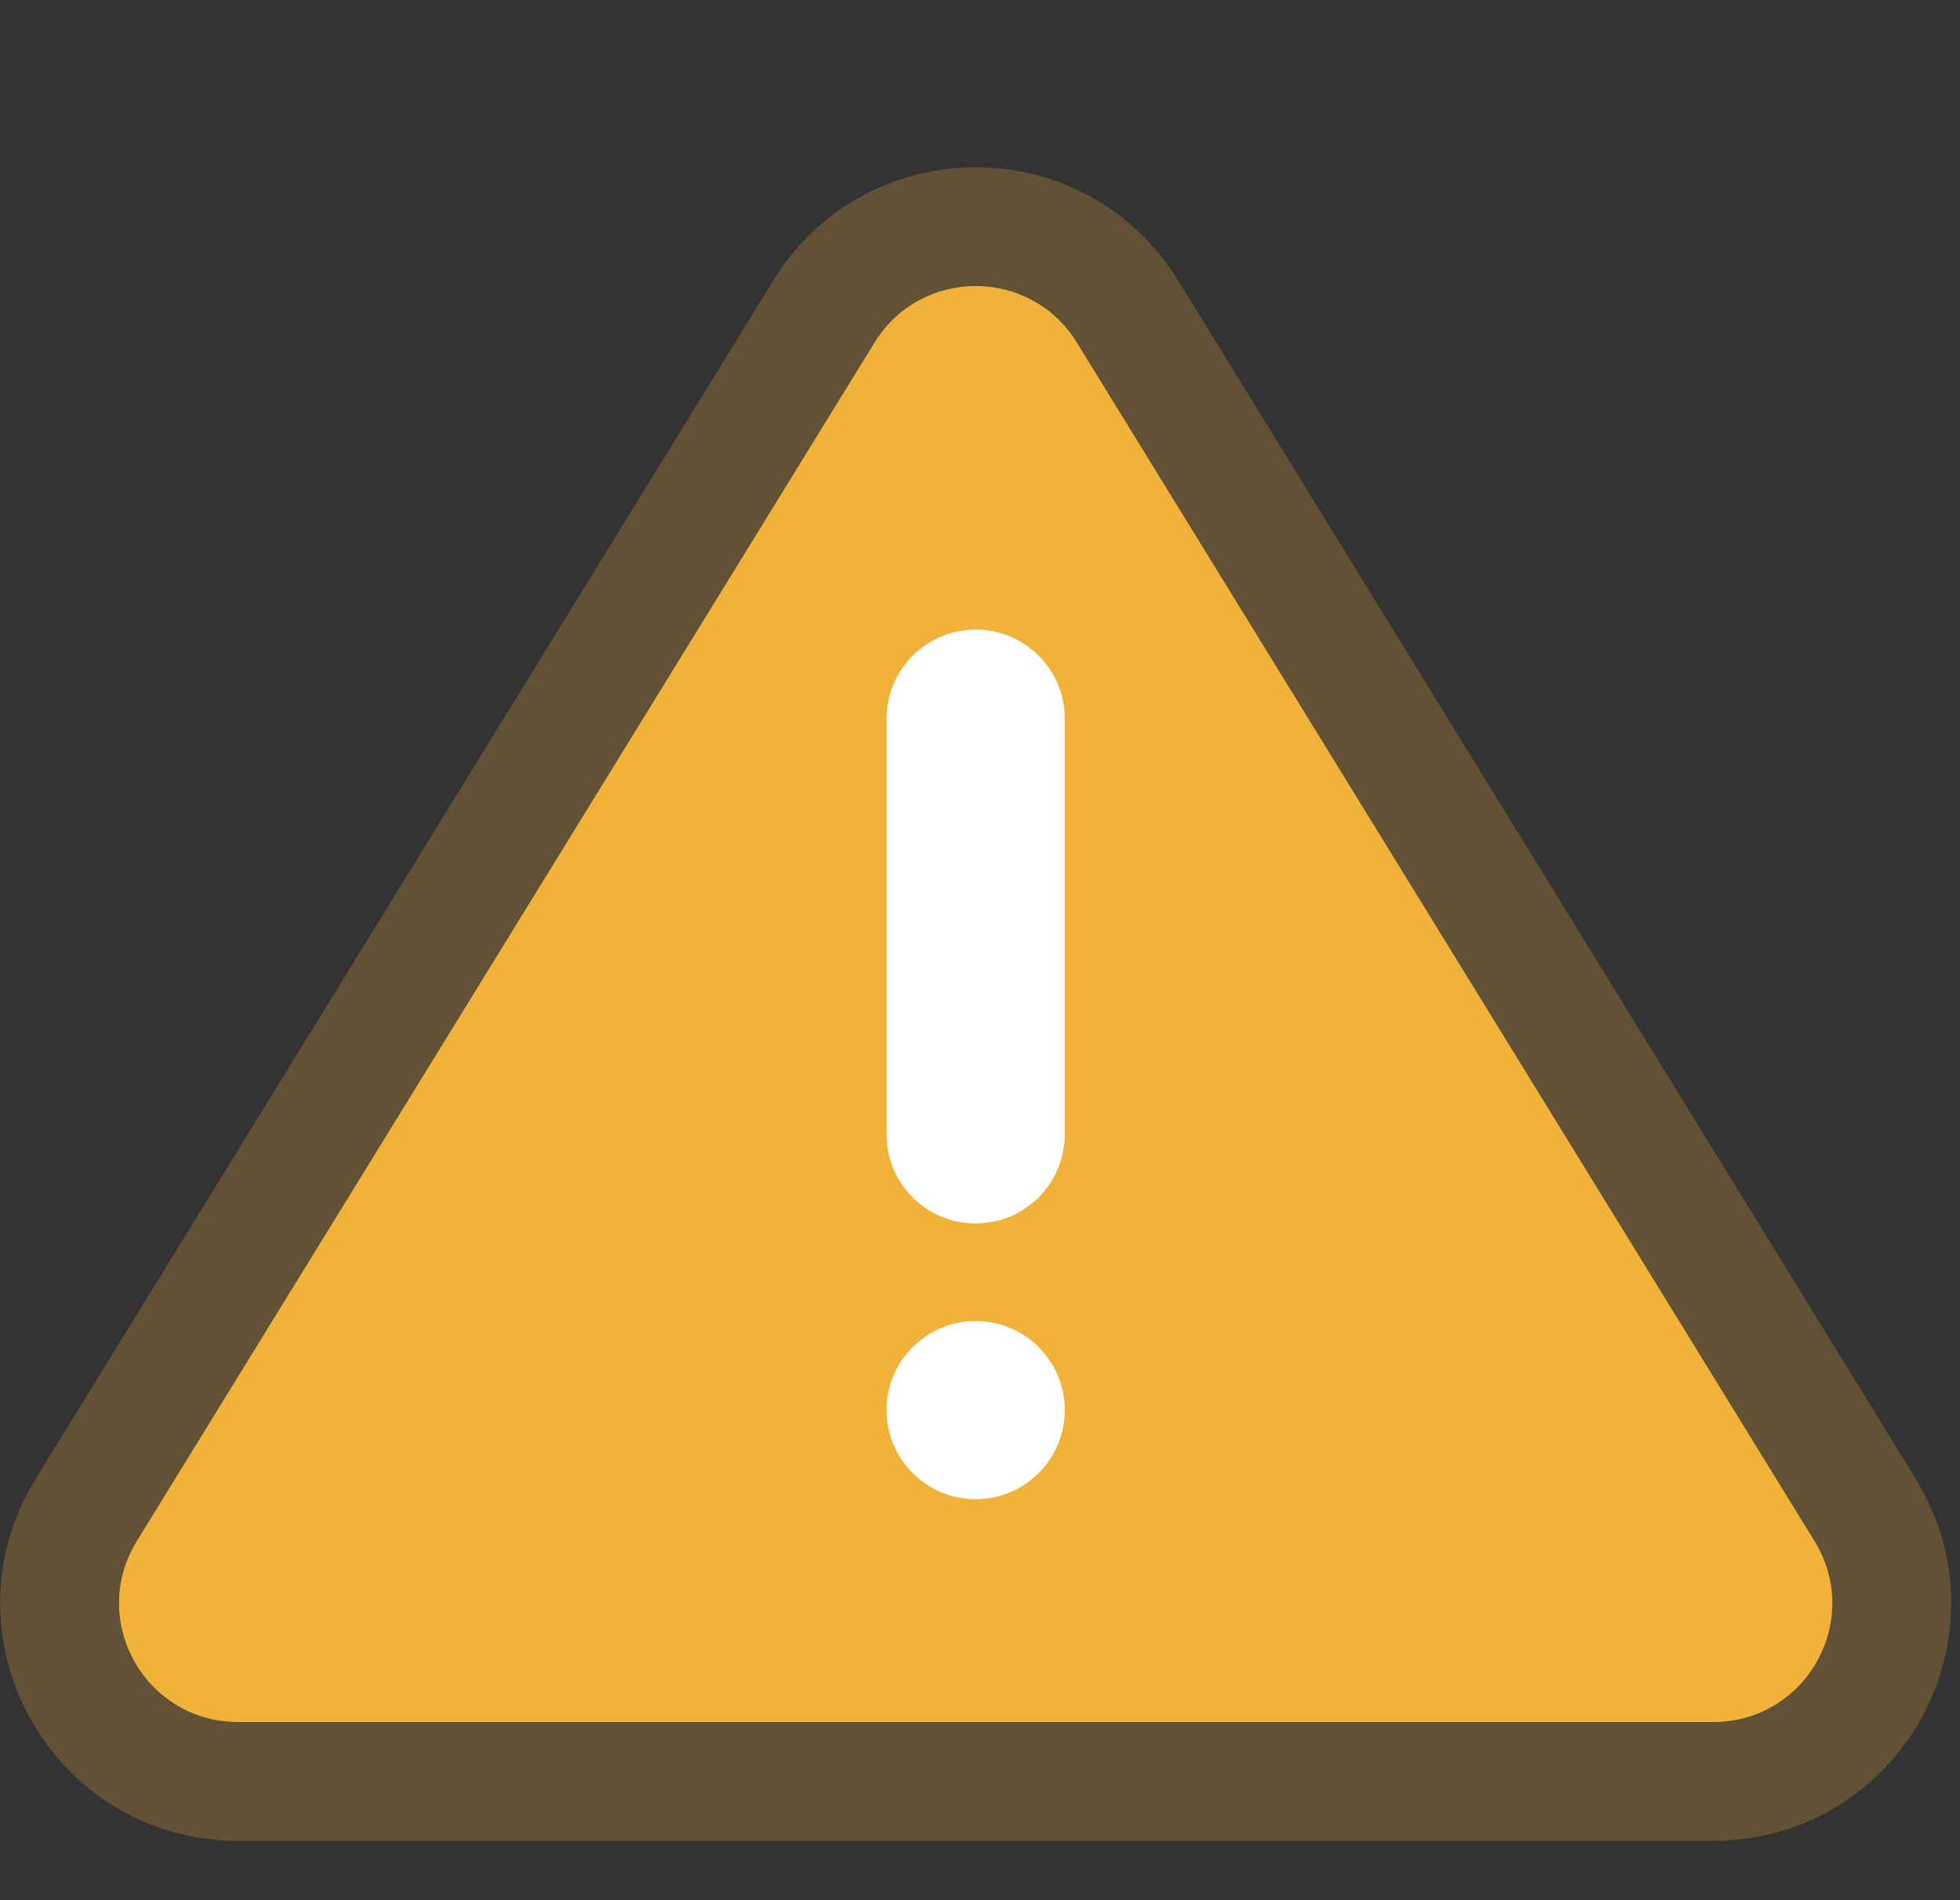 <svg width="33" height="32" viewBox="0 0 33 32" fill="none" xmlns="http://www.w3.org/2000/svg">
<rect x="0" y="0" width="33" height="32" fill="#333333" stroke="none"/>
<path d="M14.724 5.768C15.505 4.499 17.35 4.499 18.131 5.768L30.551 25.952C31.372 27.284 30.413 29 28.848 29H4.006C2.442 29 1.483 27.284 2.303 25.952L14.724 5.768Z" fill="#F1B23C"/>
<path d="M13.987 5.071C15.215 3.342 17.847 3.4 18.982 5.244L31.403 25.428L31.51 25.616C32.542 27.584 31.122 30 28.848 30H4.006C1.659 30 0.222 27.427 1.452 25.428L13.873 5.244L13.987 5.071Z" stroke="#F1B23C" stroke-opacity="0.24" stroke-width="2"/>
<path d="M14.927 12.103C14.927 11.275 15.599 10.603 16.427 10.603C17.256 10.603 17.927 11.275 17.927 12.103V19.103C17.927 19.932 17.256 20.603 16.427 20.603C15.599 20.603 14.927 19.932 14.927 19.103V12.103Z" fill="white"/>
<path d="M17.927 23.747C17.927 24.575 17.256 25.247 16.427 25.247C15.599 25.247 14.927 24.575 14.927 23.747C14.927 22.918 15.599 22.247 16.427 22.247C17.256 22.247 17.927 22.918 17.927 23.747Z" fill="white"/>
</svg>
